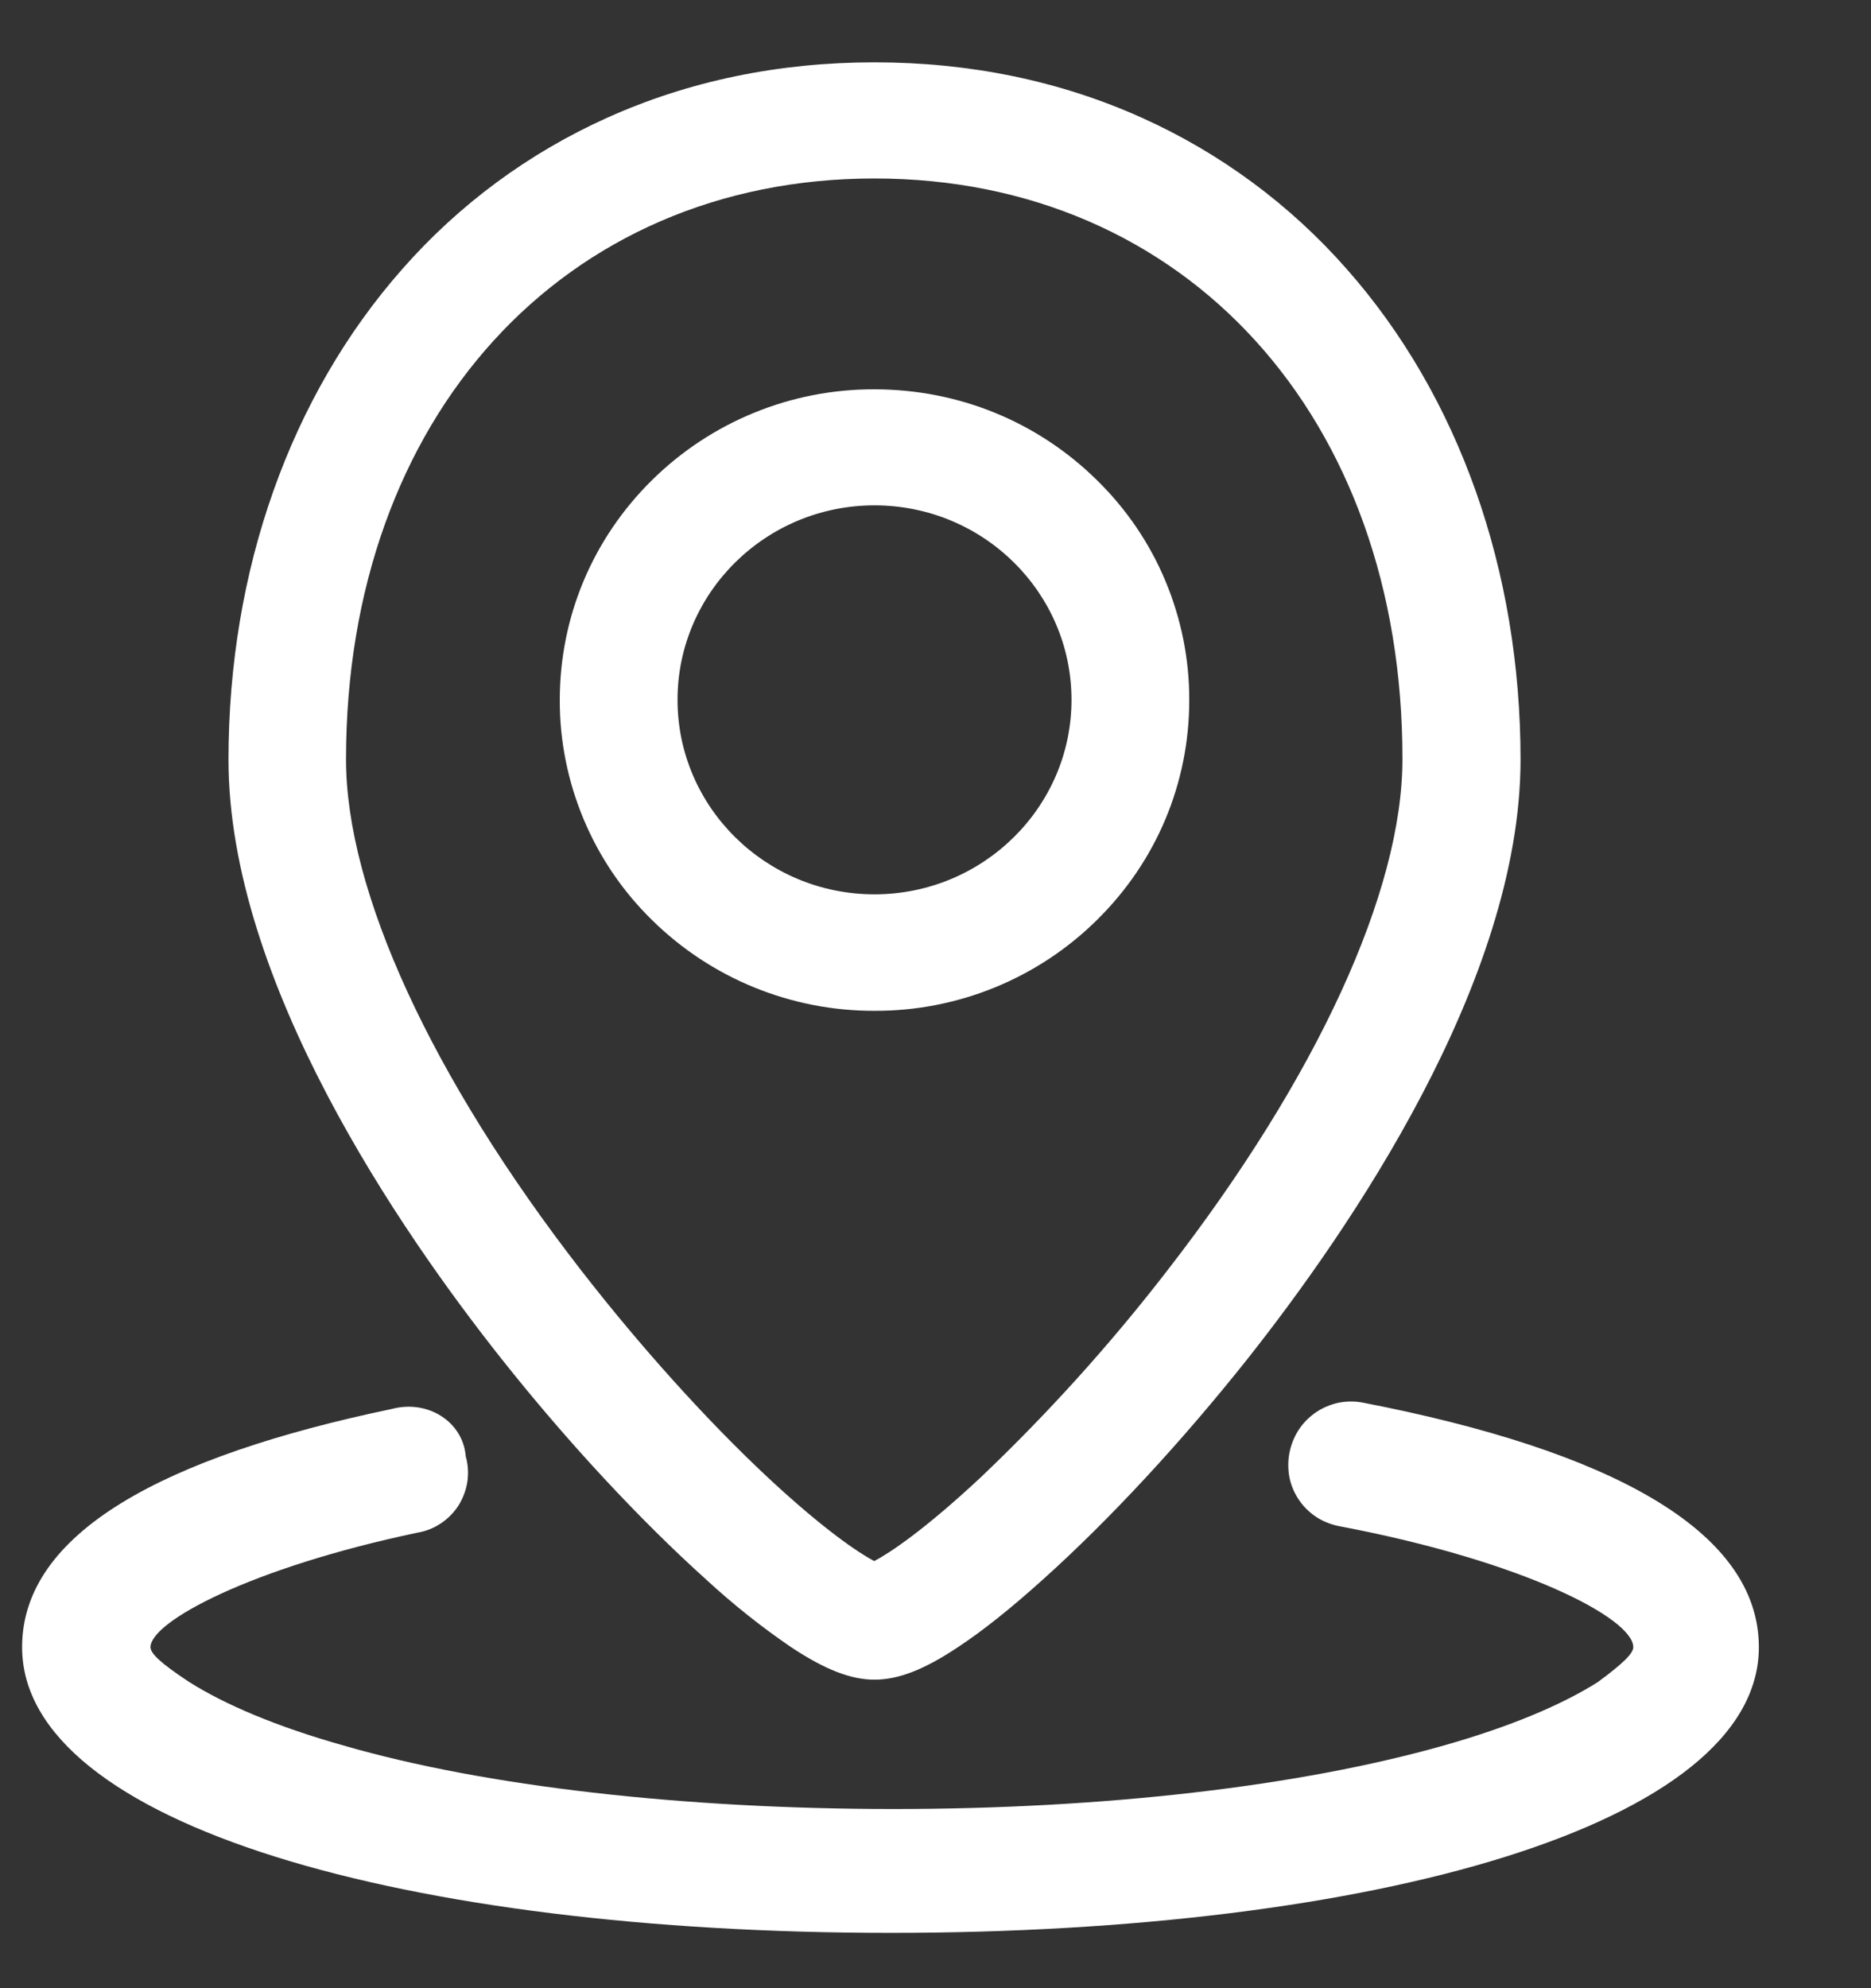 <svg width="16" height="17" viewBox="0 0 16 17" fill="none" xmlns="http://www.w3.org/2000/svg">
<rect x="0" y="0" width="16" height="17" fill="#333333" stroke="none"/>
<path d="M7.615 16.527C3.489 16.527 0.189 15.605 0.189 14.084C0.189 13.105 1.4 12.455 3.352 12.047C3.657 11.966 3.959 12.155 3.983 12.453C4.003 12.523 4.007 12.596 3.997 12.668C3.986 12.74 3.96 12.809 3.922 12.871C3.883 12.932 3.831 12.985 3.771 13.025C3.71 13.066 3.642 13.093 3.57 13.105C2.14 13.406 1.287 13.867 1.287 14.084C1.287 14.137 1.37 14.219 1.618 14.382C1.92 14.573 2.36 14.762 2.938 14.925C4.148 15.276 5.855 15.468 7.642 15.468C9.43 15.468 11.108 15.276 12.346 14.925C12.922 14.762 13.363 14.573 13.665 14.382C13.885 14.219 13.967 14.137 13.967 14.084C13.967 13.839 13.033 13.35 11.465 13.052C11.395 13.04 11.328 13.015 11.267 12.978C11.207 12.94 11.154 12.891 11.113 12.832C11.072 12.774 11.043 12.708 11.028 12.639C11.014 12.569 11.013 12.497 11.026 12.427C11.039 12.357 11.065 12.29 11.104 12.229C11.142 12.169 11.193 12.118 11.252 12.077C11.31 12.037 11.377 12.009 11.447 11.994C11.517 11.98 11.589 11.98 11.659 11.994C13.748 12.399 15.041 13.079 15.041 14.084C15.041 15.605 11.741 16.527 7.615 16.527ZM8.917 13.507C8.645 13.752 8.401 13.947 8.189 14.086C7.902 14.277 7.682 14.362 7.478 14.362C7.277 14.362 7.057 14.277 6.768 14.086C6.511 13.911 6.268 13.717 6.04 13.507C5.472 12.996 4.851 12.328 4.291 11.622C3.419 10.522 1.954 8.392 1.954 6.495C1.954 4.877 2.482 3.387 3.439 2.302C3.924 1.749 4.522 1.308 5.192 1.007C5.891 0.692 6.66 0.533 7.478 0.533C8.296 0.533 9.066 0.692 9.765 1.007C10.435 1.308 11.033 1.75 11.518 2.302C12.476 3.387 13.003 4.877 13.003 6.495C13.003 8.392 11.538 10.52 10.666 11.622C10.105 12.328 9.485 12.998 8.917 13.507ZM7.478 1.526C4.819 1.526 2.959 3.568 2.959 6.493C2.959 7.621 3.691 9.213 4.968 10.86C5.472 11.509 6.038 12.139 6.565 12.632C7.051 13.085 7.35 13.282 7.476 13.348C7.603 13.282 7.902 13.085 8.387 12.632C8.964 12.083 9.498 11.491 9.985 10.86C11.262 9.213 11.993 7.621 11.993 6.493C11.997 3.568 10.14 1.526 7.478 1.526ZM7.478 8.643C6.766 8.645 6.081 8.366 5.574 7.865C5.324 7.62 5.126 7.328 4.991 7.005C4.856 6.682 4.786 6.336 4.787 5.986C4.787 5.276 5.067 4.608 5.574 4.107C6.081 3.606 6.766 3.326 7.478 3.329C8.198 3.329 8.874 3.606 9.382 4.107C9.632 4.352 9.831 4.644 9.966 4.967C10.101 5.29 10.171 5.636 10.17 5.986C10.17 6.696 9.89 7.364 9.382 7.865C8.876 8.366 8.191 8.646 7.478 8.643ZM7.478 4.321C6.549 4.321 5.794 5.067 5.794 5.984C5.794 6.901 6.549 7.647 7.478 7.647C8.407 7.647 9.163 6.901 9.163 5.984C9.163 5.067 8.409 4.321 7.478 4.321Z" fill="white"/>
</svg>
